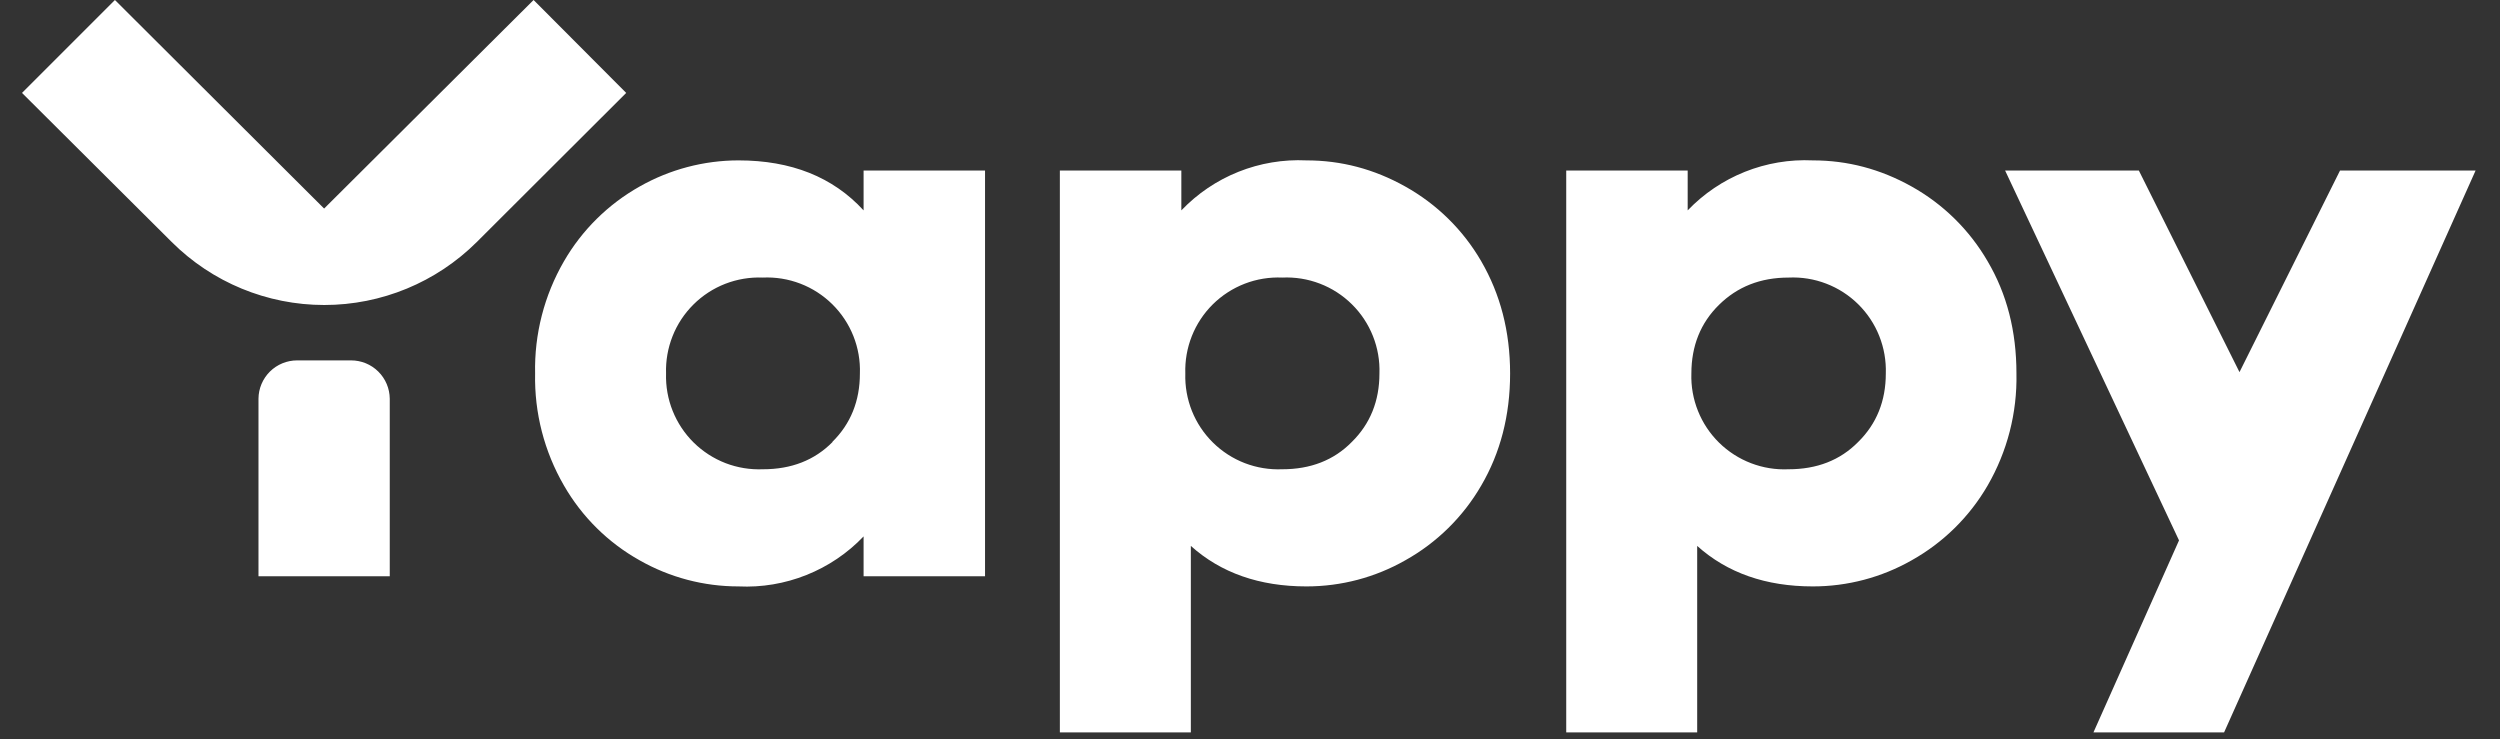 <?xml version="1.0" encoding="UTF-8"?> <svg xmlns="http://www.w3.org/2000/svg" width="71" height="21" viewBox="0 0 71 21" fill="none"><rect x="0" y="0" width="71" height="21" fill="#333333" stroke="none"/><path d="M63.286 11.201L66.457 4.843H70.307L63.164 20.8H59.454L61.884 15.347L56.945 4.843H60.743L63.809 10.984L63.286 11.201ZM52.773 12.551C53.296 12.037 53.557 11.384 53.557 10.609C53.569 10.245 53.506 9.882 53.371 9.543C53.237 9.204 53.033 8.897 52.774 8.641C52.514 8.385 52.205 8.185 51.864 8.055C51.524 7.924 51.16 7.866 50.796 7.883C49.995 7.883 49.341 8.144 48.819 8.658C48.296 9.172 48.035 9.825 48.035 10.609C48.023 10.973 48.088 11.335 48.223 11.672C48.358 12.01 48.562 12.316 48.821 12.571C49.081 12.826 49.39 13.025 49.73 13.155C50.069 13.285 50.432 13.344 50.796 13.327C51.597 13.327 52.259 13.074 52.773 12.551ZM54.289 5.296C55.187 5.797 55.933 6.531 56.449 7.421C56.998 8.353 57.267 9.407 57.267 10.609C57.29 11.724 57.007 12.823 56.449 13.788C55.933 14.678 55.187 15.412 54.289 15.914C53.434 16.4 52.467 16.655 51.484 16.654C50.151 16.654 49.054 16.271 48.2 15.504V20.8H44.481V4.843H47.93V5.975C48.387 5.498 48.94 5.125 49.553 4.88C50.166 4.635 50.825 4.524 51.484 4.555C52.468 4.555 53.4 4.799 54.289 5.296ZM38.392 12.551C38.915 12.037 39.176 11.384 39.176 10.609C39.189 10.245 39.126 9.882 38.991 9.543C38.856 9.204 38.653 8.897 38.393 8.641C38.134 8.385 37.824 8.185 37.484 8.055C37.143 7.924 36.779 7.866 36.415 7.883C36.052 7.867 35.689 7.926 35.35 8.057C35.01 8.189 34.702 8.388 34.443 8.644C34.185 8.9 33.982 9.207 33.848 9.545C33.714 9.883 33.651 10.245 33.663 10.609C33.652 10.972 33.716 11.333 33.85 11.67C33.985 12.007 34.188 12.313 34.447 12.568C34.705 12.823 35.013 13.022 35.352 13.153C35.691 13.283 36.053 13.342 36.415 13.327C37.217 13.327 37.879 13.074 38.392 12.551ZM39.908 5.296C40.806 5.797 41.553 6.531 42.068 7.421C42.608 8.353 42.887 9.407 42.887 10.609C42.887 11.802 42.608 12.865 42.068 13.788C41.553 14.678 40.806 15.413 39.908 15.914C39.053 16.4 38.087 16.655 37.103 16.654C35.771 16.654 34.673 16.271 33.82 15.504V20.8H30.1V4.843H33.55V5.975C34.006 5.498 34.559 5.124 35.172 4.879C35.785 4.634 36.444 4.524 37.103 4.555C38.088 4.555 39.02 4.799 39.908 5.296ZM23.637 12.551C24.16 12.037 24.421 11.384 24.421 10.609C24.434 10.245 24.371 9.882 24.236 9.543C24.101 9.204 23.897 8.897 23.638 8.641C23.378 8.385 23.069 8.185 22.729 8.055C22.388 7.924 22.024 7.866 21.66 7.883C21.297 7.868 20.936 7.929 20.597 8.06C20.259 8.192 19.951 8.392 19.694 8.648C19.436 8.904 19.234 9.21 19.101 9.547C18.967 9.885 18.904 10.246 18.916 10.609C18.905 10.972 18.969 11.333 19.104 11.67C19.239 12.007 19.442 12.313 19.7 12.568C19.959 12.823 20.267 13.022 20.605 13.153C20.944 13.283 21.306 13.342 21.669 13.327C22.47 13.327 23.132 13.074 23.646 12.551H23.637ZM24.535 4.843H27.975V16.366H24.526V15.234C24.07 15.712 23.517 16.085 22.903 16.33C22.29 16.575 21.632 16.686 20.972 16.654C19.989 16.655 19.022 16.4 18.167 15.914C17.271 15.413 16.527 14.678 16.016 13.788C15.457 12.823 15.174 11.724 15.197 10.609C15.173 9.491 15.456 8.389 16.016 7.421C16.529 6.533 17.273 5.799 18.167 5.296C19.023 4.811 19.989 4.556 20.972 4.555C22.47 4.555 23.655 5.026 24.526 5.975V4.843H24.535ZM9.971 10.235H8.438C8.149 10.235 7.871 10.349 7.665 10.553C7.46 10.757 7.343 11.034 7.341 11.323V16.366H11.069V11.323C11.066 11.034 10.95 10.757 10.744 10.553C10.539 10.349 10.261 10.235 9.971 10.235ZM15.154 0L9.205 5.923L3.264 0L0.625 2.639L4.876 6.872C6.026 8.019 7.585 8.662 9.209 8.662C10.833 8.662 12.391 8.019 13.542 6.872L17.784 2.639L15.154 0Z" fill="white"></path></svg> 